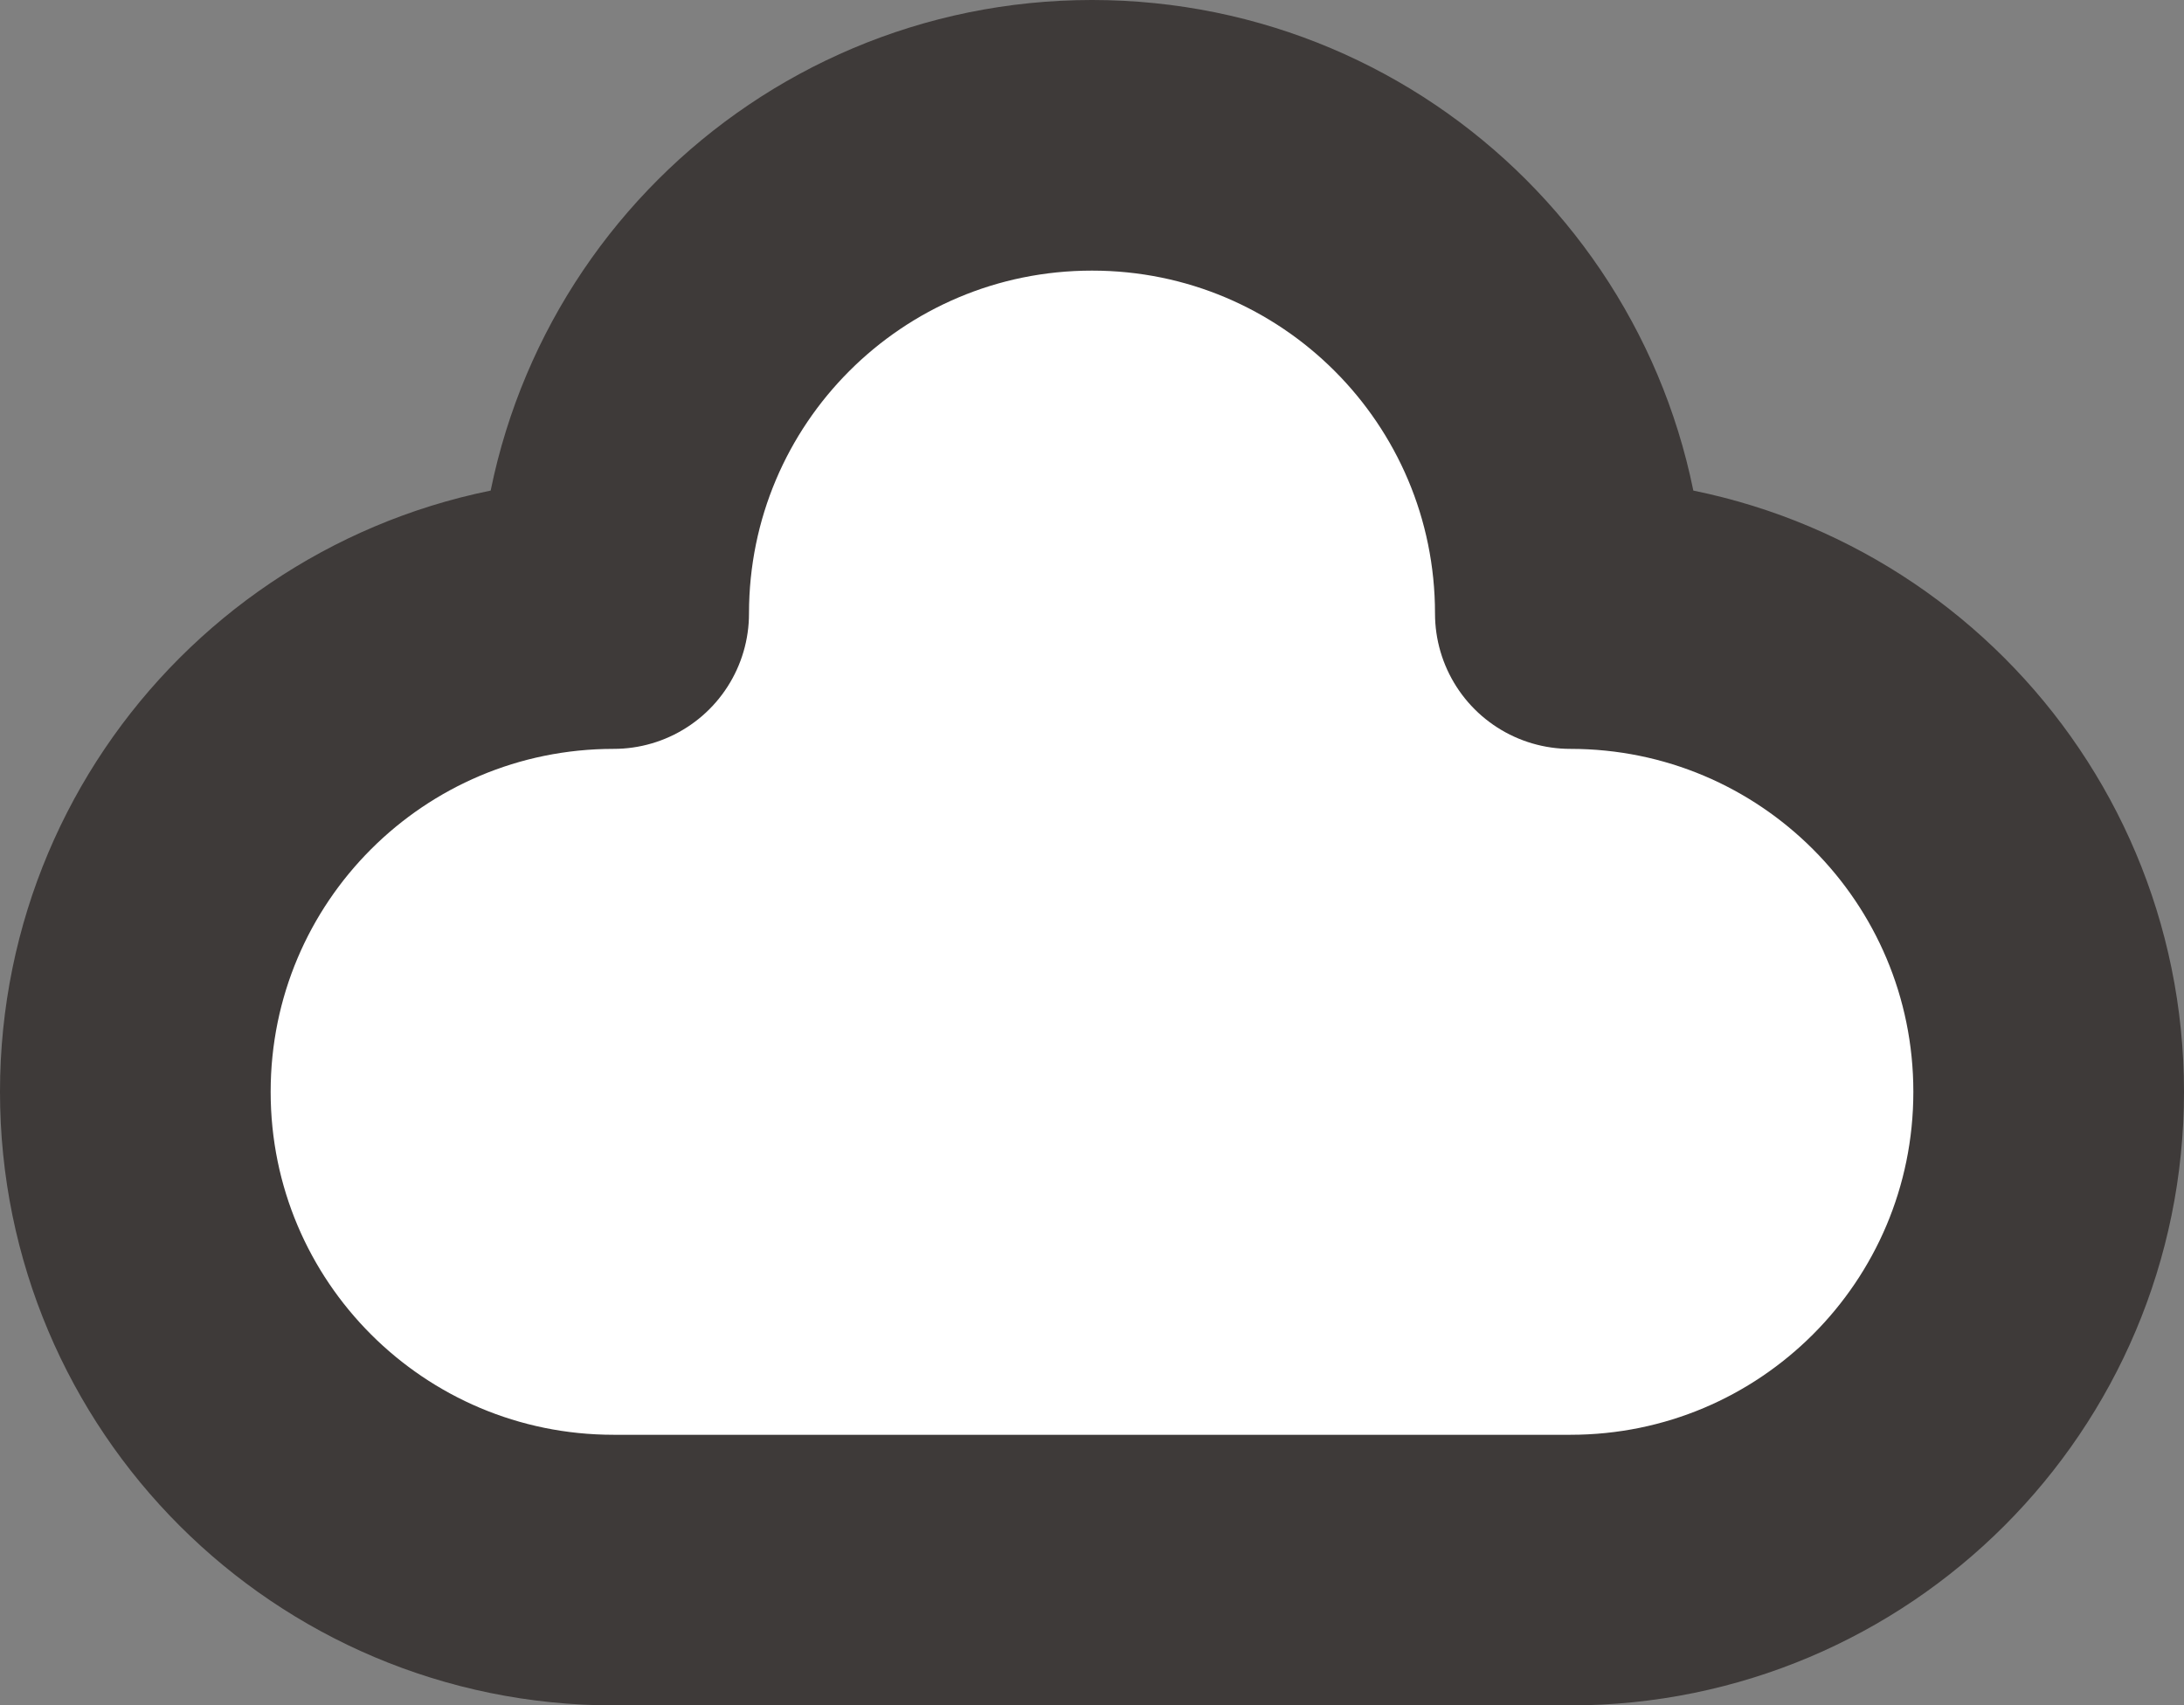 <?xml version="1.0" encoding="UTF-8"?><svg id="_レイヤー_2" xmlns="http://www.w3.org/2000/svg" width="41.96" height="32.77" viewBox="0 0 41.96 32.77"><rect x="0" y="0" width="41.96" height="32.77" fill="#808080" stroke="none"/><defs><style>.cls-1{fill:#fff;fill-rule:evenodd;stroke:#3e3a39;stroke-linecap:round;stroke-linejoin:round;stroke-width:5.2px;}</style></defs><g id="_レイヤー_2-2"><g id="_レイヤー_1-2"><path class="cls-1" d="m30.17,30.17c5.08,0,9.19-4.11,9.19-9.19s-4.11-9.19-9.19-9.19c0-5.08-4.11-9.19-9.19-9.19s-9.19,4.11-9.19,9.19c-5.08,0-9.19,4.11-9.19,9.19s4.11,9.19,9.19,9.19h18.38Z"/></g></g></svg>
